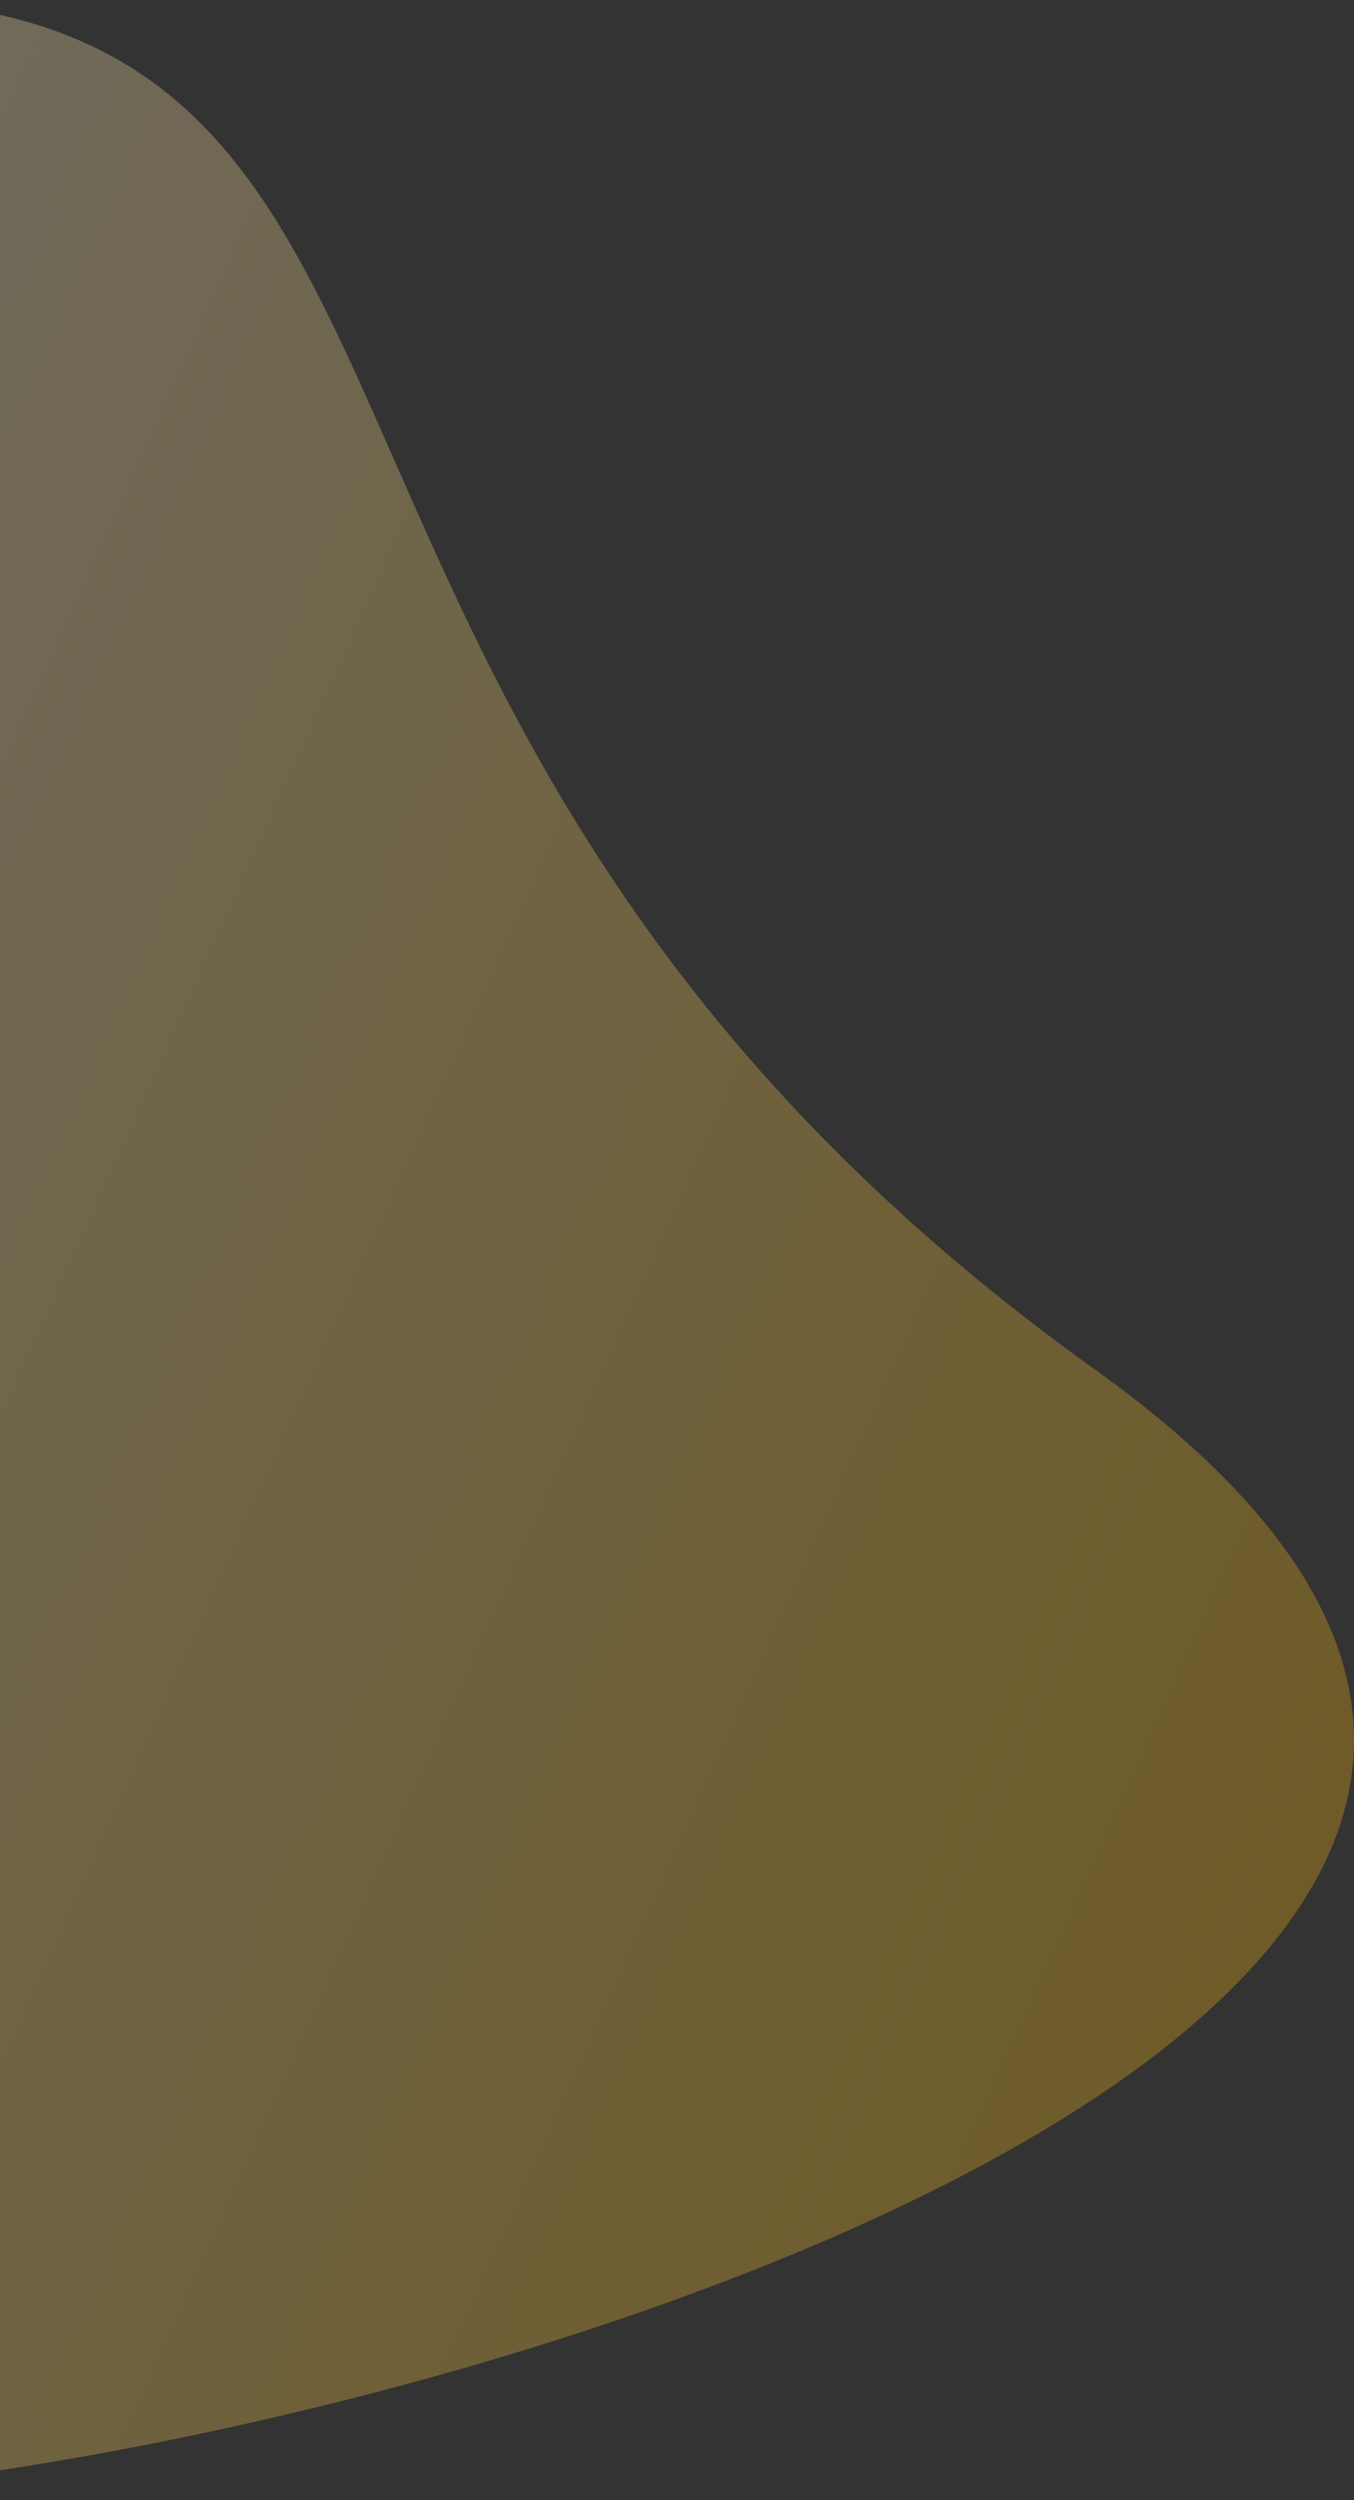 <svg width="97" height="179" viewBox="0 0 97 179" fill="none" xmlns="http://www.w3.org/2000/svg">
<rect x="0" y="0" width="97" height="179" fill="#333333" stroke="none"/>
<g clip-path="url(#clip0_96_325)">
<path opacity="0.3" d="M78.468 98.07C14.254 52.127 37.12 5.84126e-06 -10.621 5.84126e-06C-58.362 5.84126e-06 -111 44.596 -111 92.416C-111 140.235 -72.298 179 -24.557 179C23.183 179 142.683 144.013 78.468 98.07Z" fill="url(#paint0_linear_96_325)"/>
</g>
<defs>
<linearGradient id="paint0_linear_96_325" x1="97" y1="137.406" x2="-92.228" y2="52.183" gradientUnits="userSpaceOnUse">
<stop stop-color="#F7B606"/>
<stop offset="1" stop-color="white"/>
</linearGradient>
<clipPath id="clip0_96_325">
<rect width="97" height="179" fill="white"/>
</clipPath>
</defs>
</svg>
